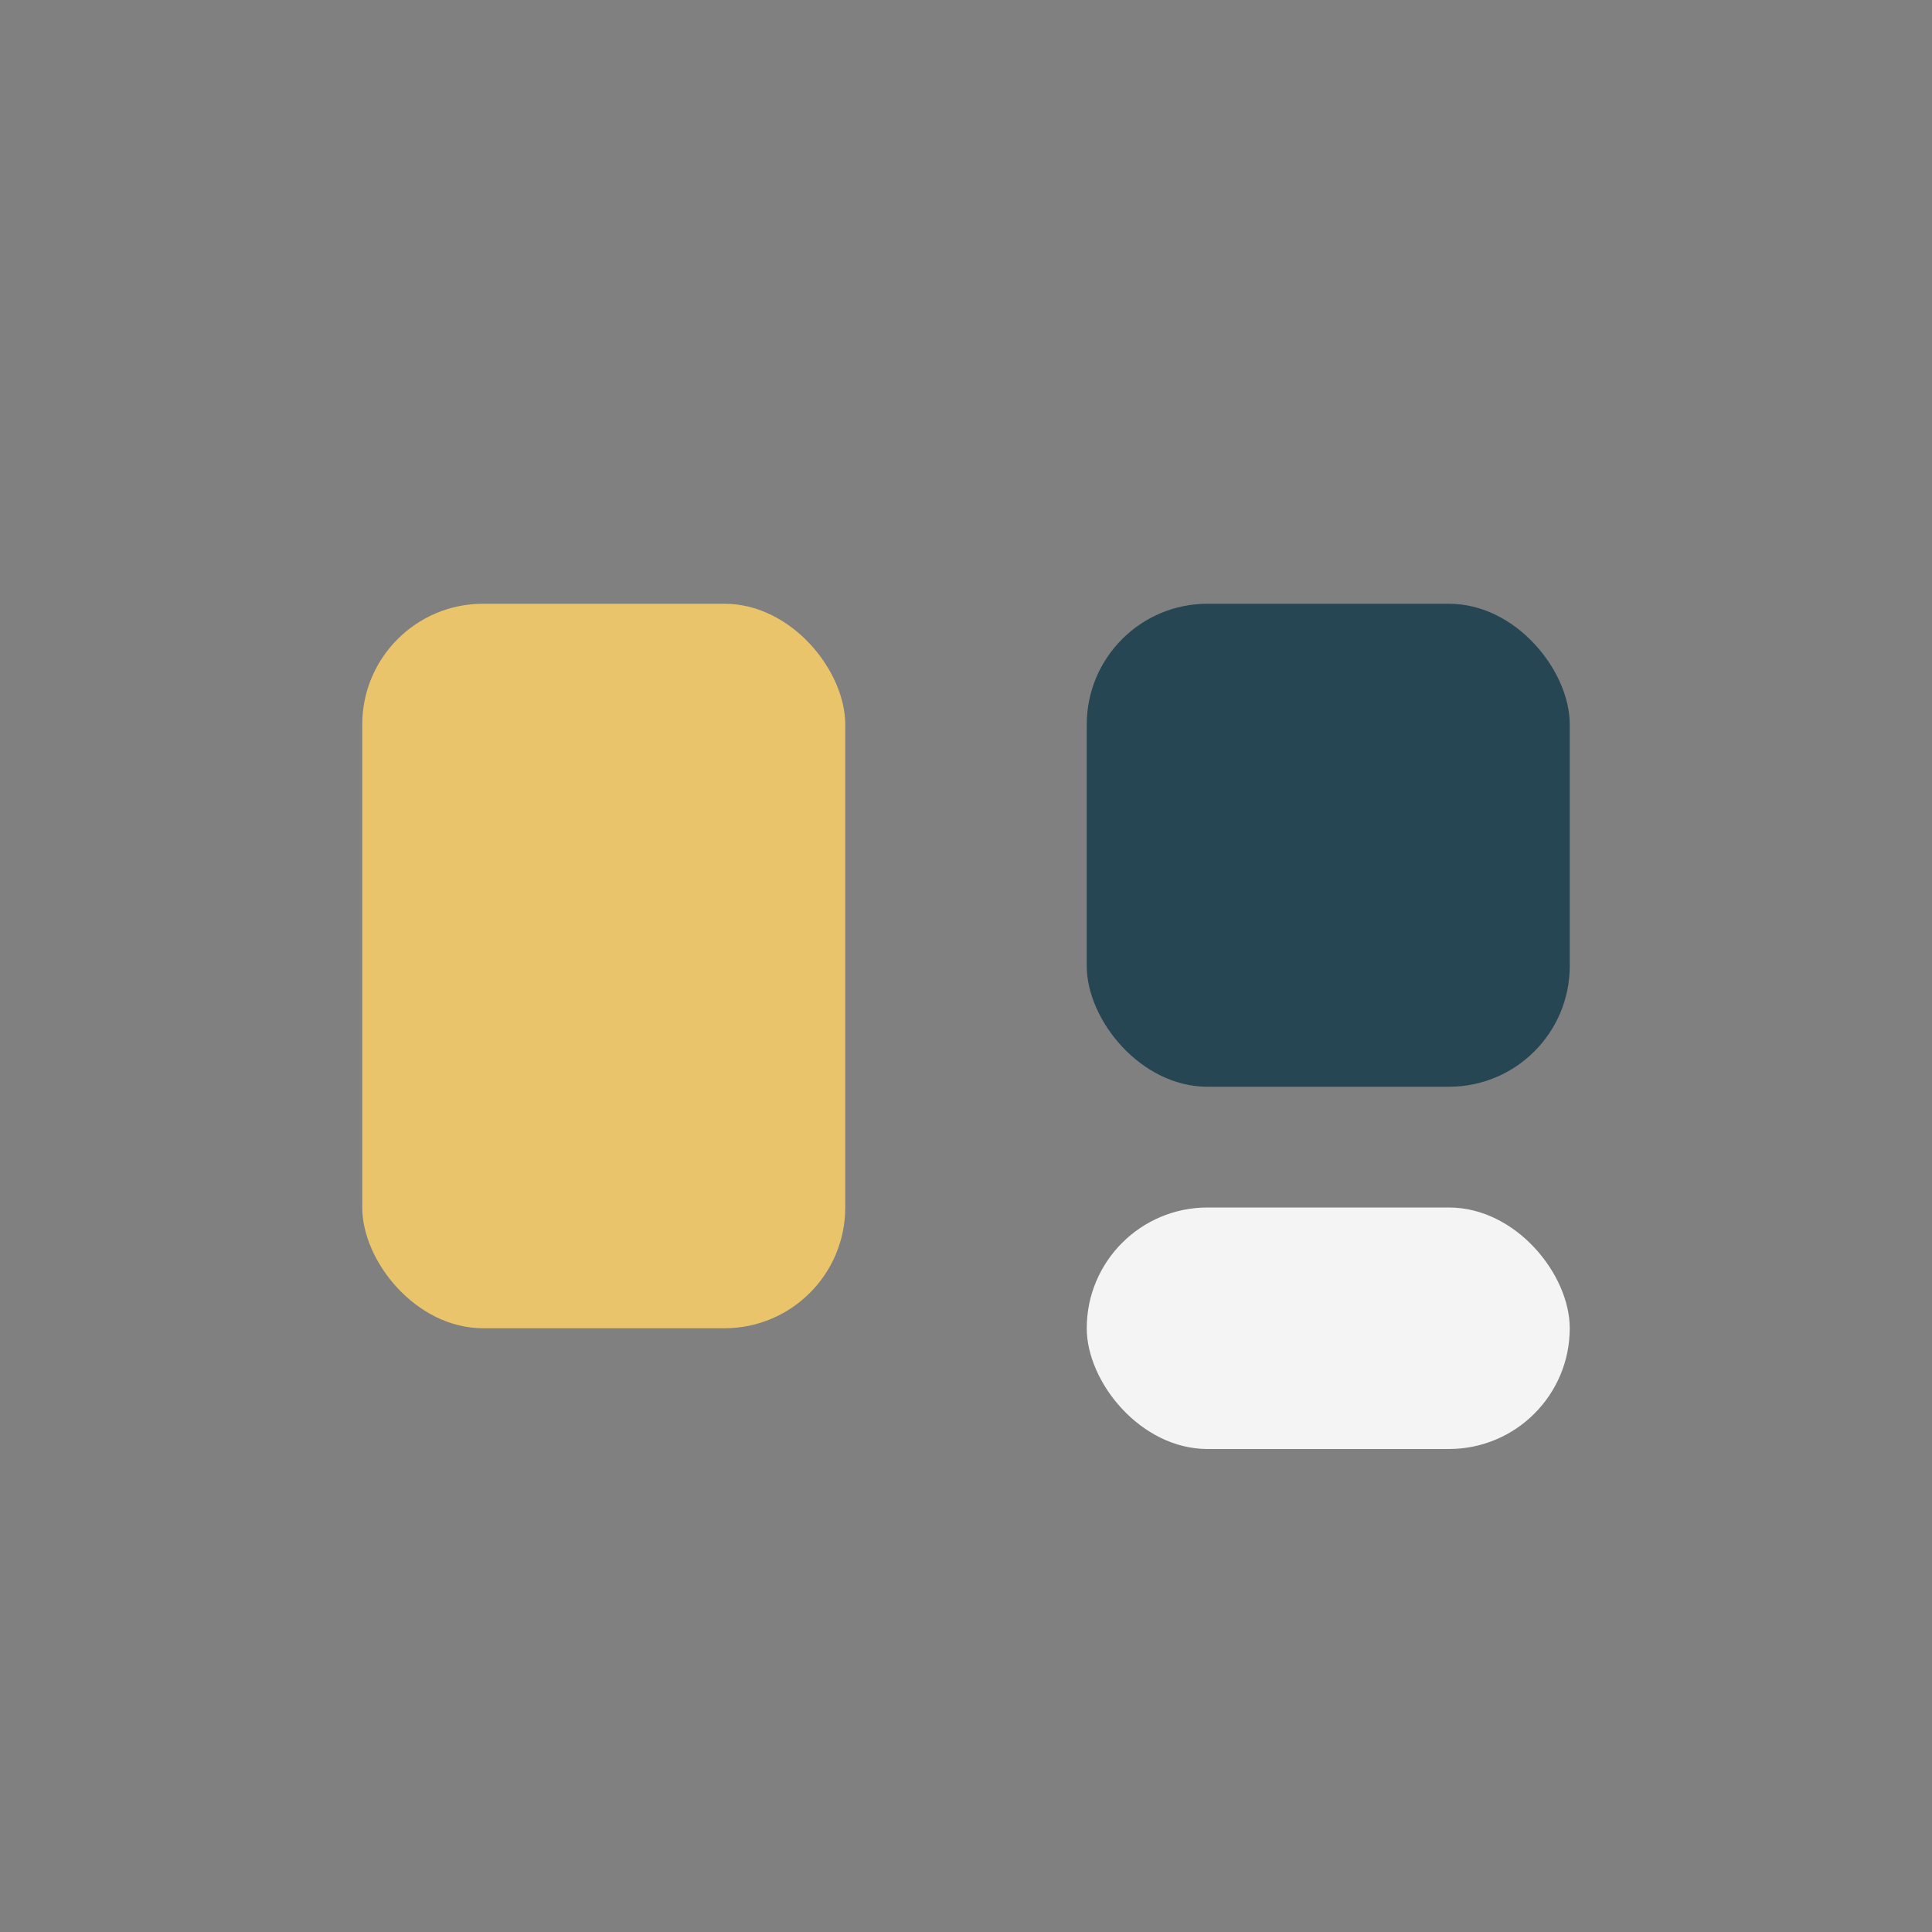 <?xml version="1.0" encoding="UTF-8"?>
<svg xmlns="http://www.w3.org/2000/svg" width="32" height="32" viewBox="0 0 32 32"><rect x="0" y="0" width="32" height="32" fill="#808080" stroke="none"/><rect x="6" y="10" width="8" height="12" rx="2" fill="#E9C46A"/><rect x="18" y="10" width="8" height="8" rx="2" fill="#264653"/><rect x="18" y="20" width="8" height="4" rx="2" fill="#F4F4F4"/></svg>